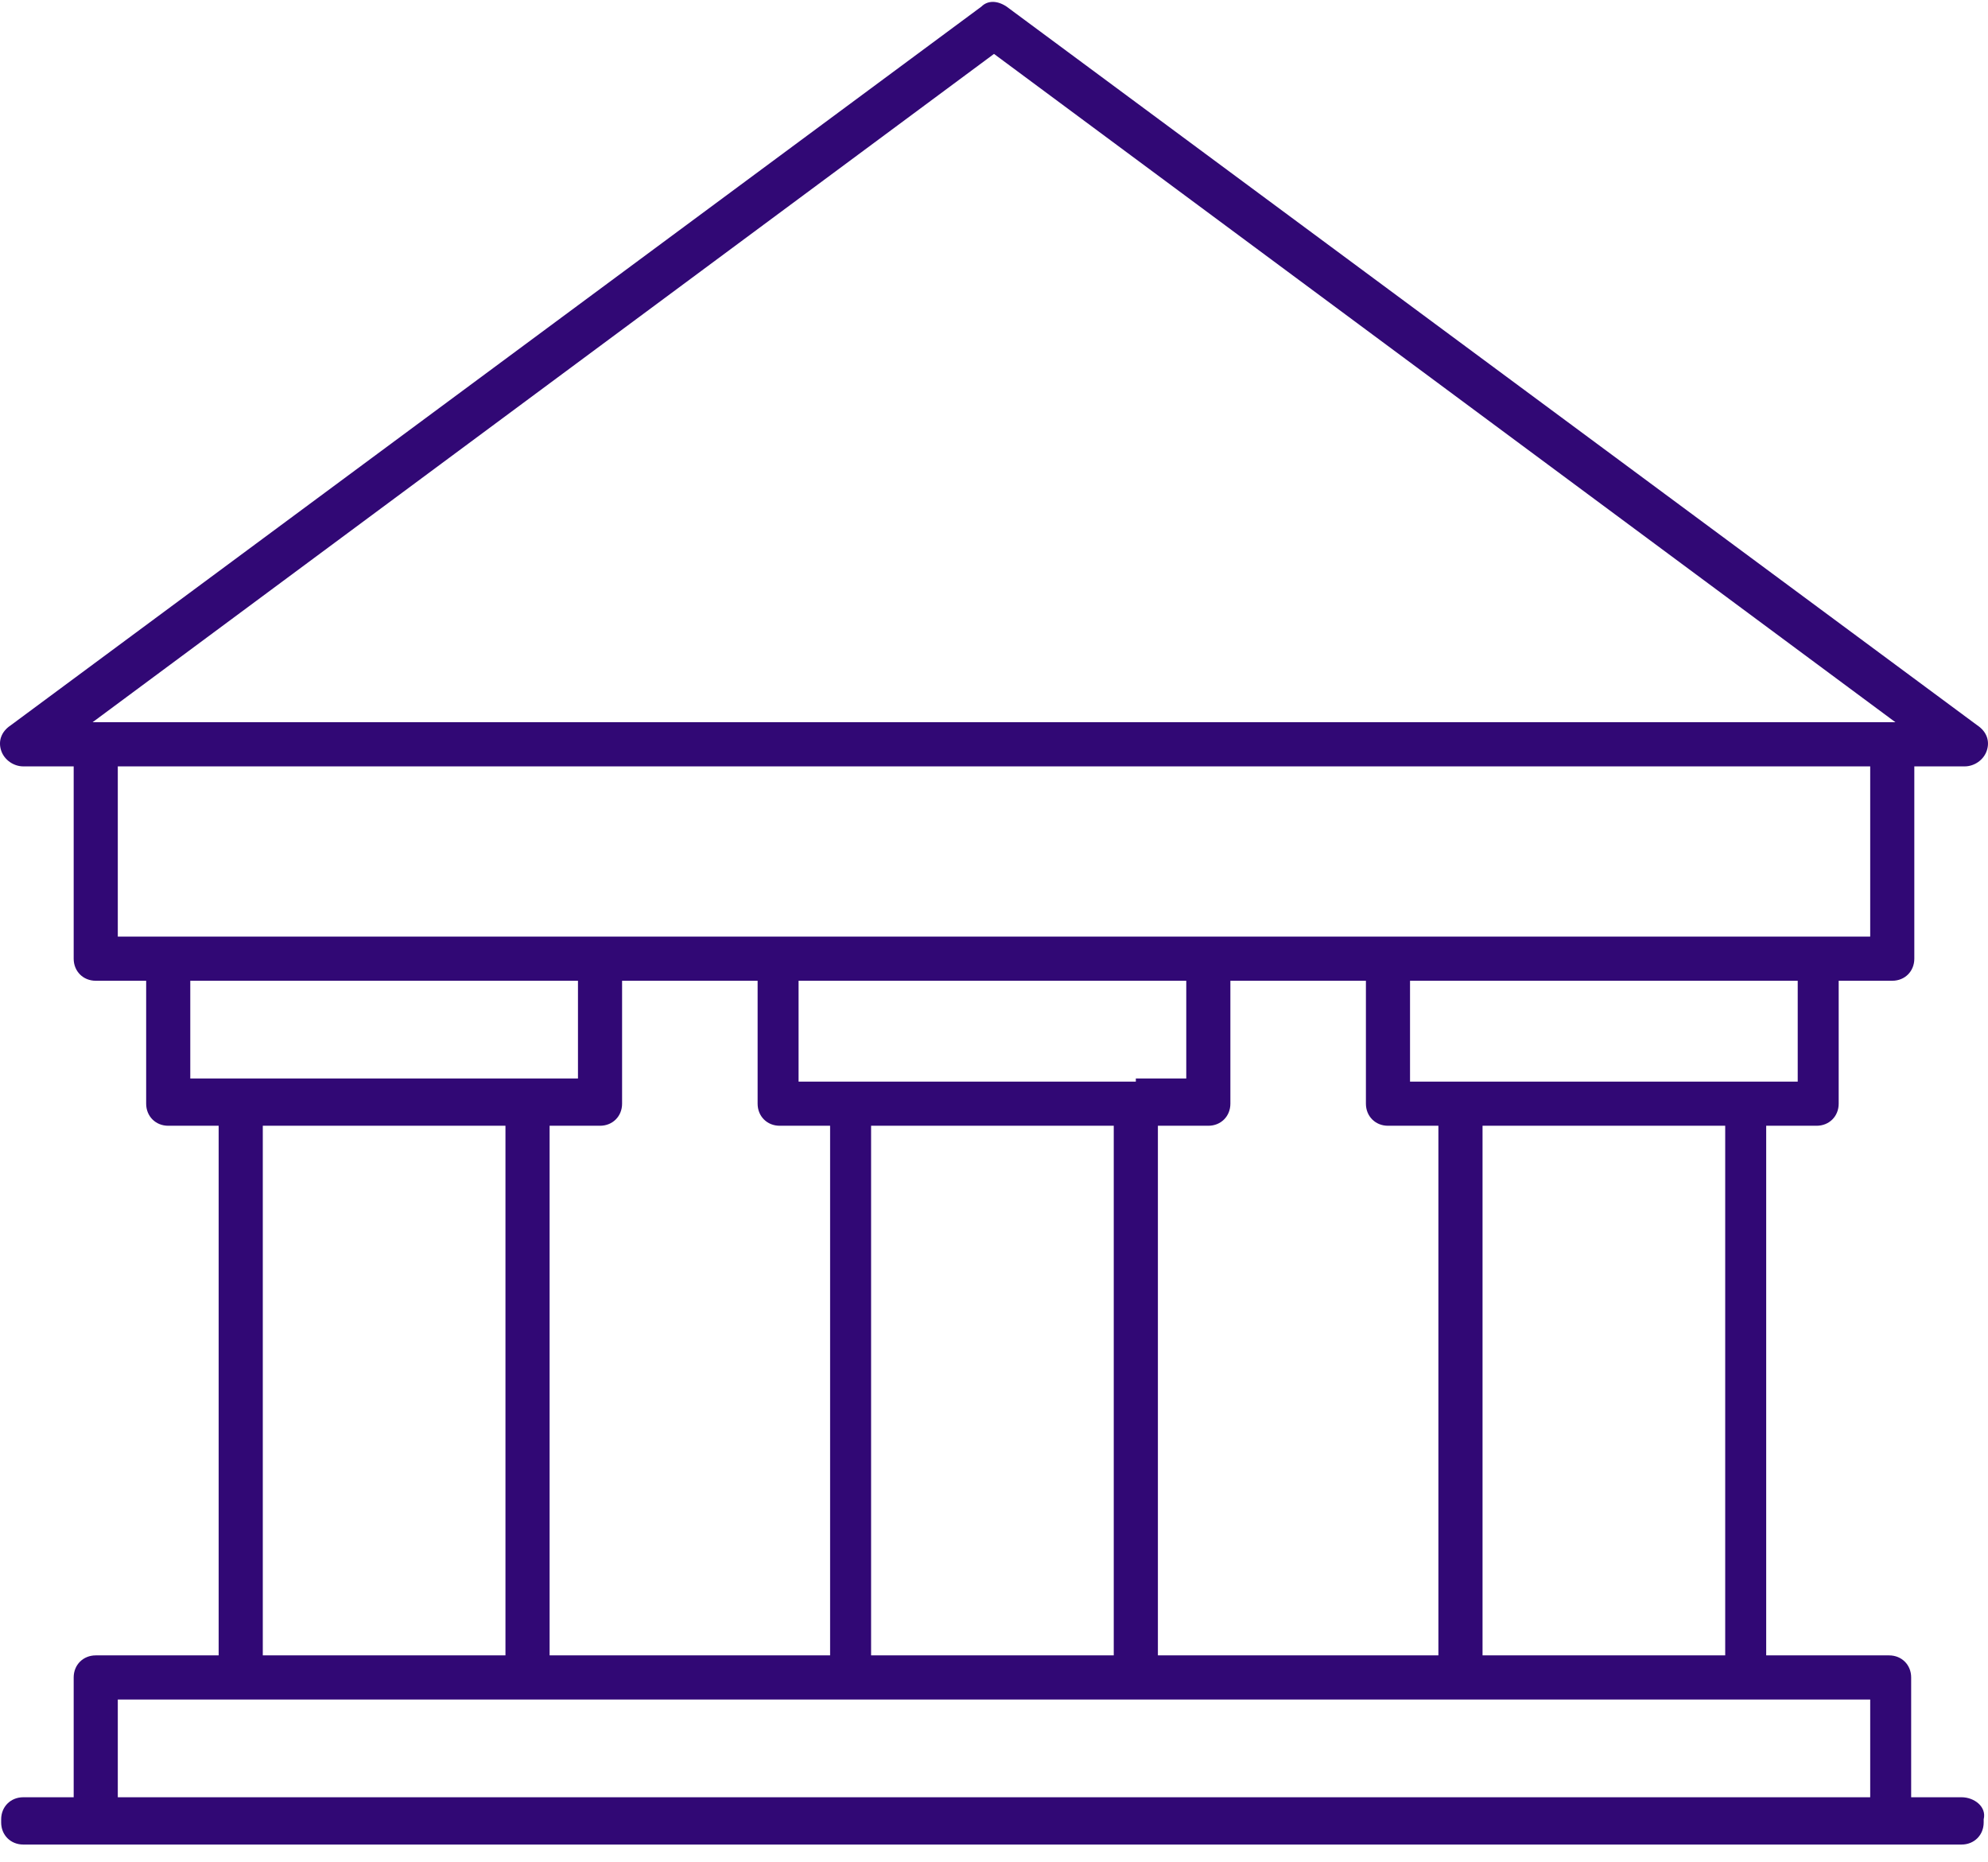 <svg width="63" height="59" viewBox="0 0 63 59" fill="none" xmlns="http://www.w3.org/2000/svg">
<g clip-path="url(#clip0_1671_391)">
<path d="M62.163 56.942H60.565V53.146C60.565 52.747 60.266 52.447 59.866 52.447H55.971V35.667H57.569C57.968 35.667 58.268 35.367 58.268 34.968V31.073H59.966C60.366 31.073 60.665 30.773 60.665 30.373V24.281H62.263C62.563 24.281 62.863 24.081 62.962 23.781C63.062 23.482 62.962 23.182 62.663 22.982L31.899 0.209C31.6 0.01 31.3 0.01 31.101 0.209L0.337 22.982C0.037 23.182 -0.062 23.482 0.037 23.781C0.137 24.081 0.437 24.281 0.737 24.281H2.335V30.373C2.335 30.773 2.634 31.073 3.034 31.073H4.632V34.968C4.632 35.367 4.932 35.667 5.331 35.667H6.929V52.447H3.034C2.634 52.447 2.335 52.747 2.335 53.146V56.942H0.737C0.337 56.942 0.037 57.242 0.037 57.641V57.741C0.037 58.14 0.337 58.44 0.737 58.44H62.163C62.563 58.44 62.863 58.14 62.863 57.741V57.641C62.962 57.242 62.563 56.942 62.163 56.942ZM54.672 52.447H46.982V35.667H54.672V52.447ZM36.694 52.447V35.667H38.292C38.691 35.667 38.991 35.367 38.991 34.968V31.073H43.286V34.968C43.286 35.367 43.586 35.667 43.985 35.667H45.583V52.447H36.694ZM17.417 52.447V35.667H19.015C19.414 35.667 19.714 35.367 19.714 34.968V31.073H24.009V34.968C24.009 35.367 24.309 35.667 24.708 35.667H26.306V52.447H17.417ZM35.995 34.269H25.307V31.073H37.593V34.169H35.995V34.269ZM27.605 35.667H35.295V52.447H27.605V35.667ZM56.97 34.269H44.684V31.073H56.97V34.269ZM31.5 1.708L60.066 22.882H2.934L31.5 1.708ZM3.733 24.281H59.267V29.674H3.733V24.281ZM6.03 31.073H18.316V34.169H6.03V31.073ZM8.328 35.667H16.018V52.447H8.328V35.667ZM3.733 53.846H59.267V56.942H3.733V53.846Z" fill="#310875"/>
</g>
<defs>
<clipPath id="clip0_1671_391">
<rect width="63" height="58.5" fill="white"/>
</clipPath>
</defs>
</svg>
